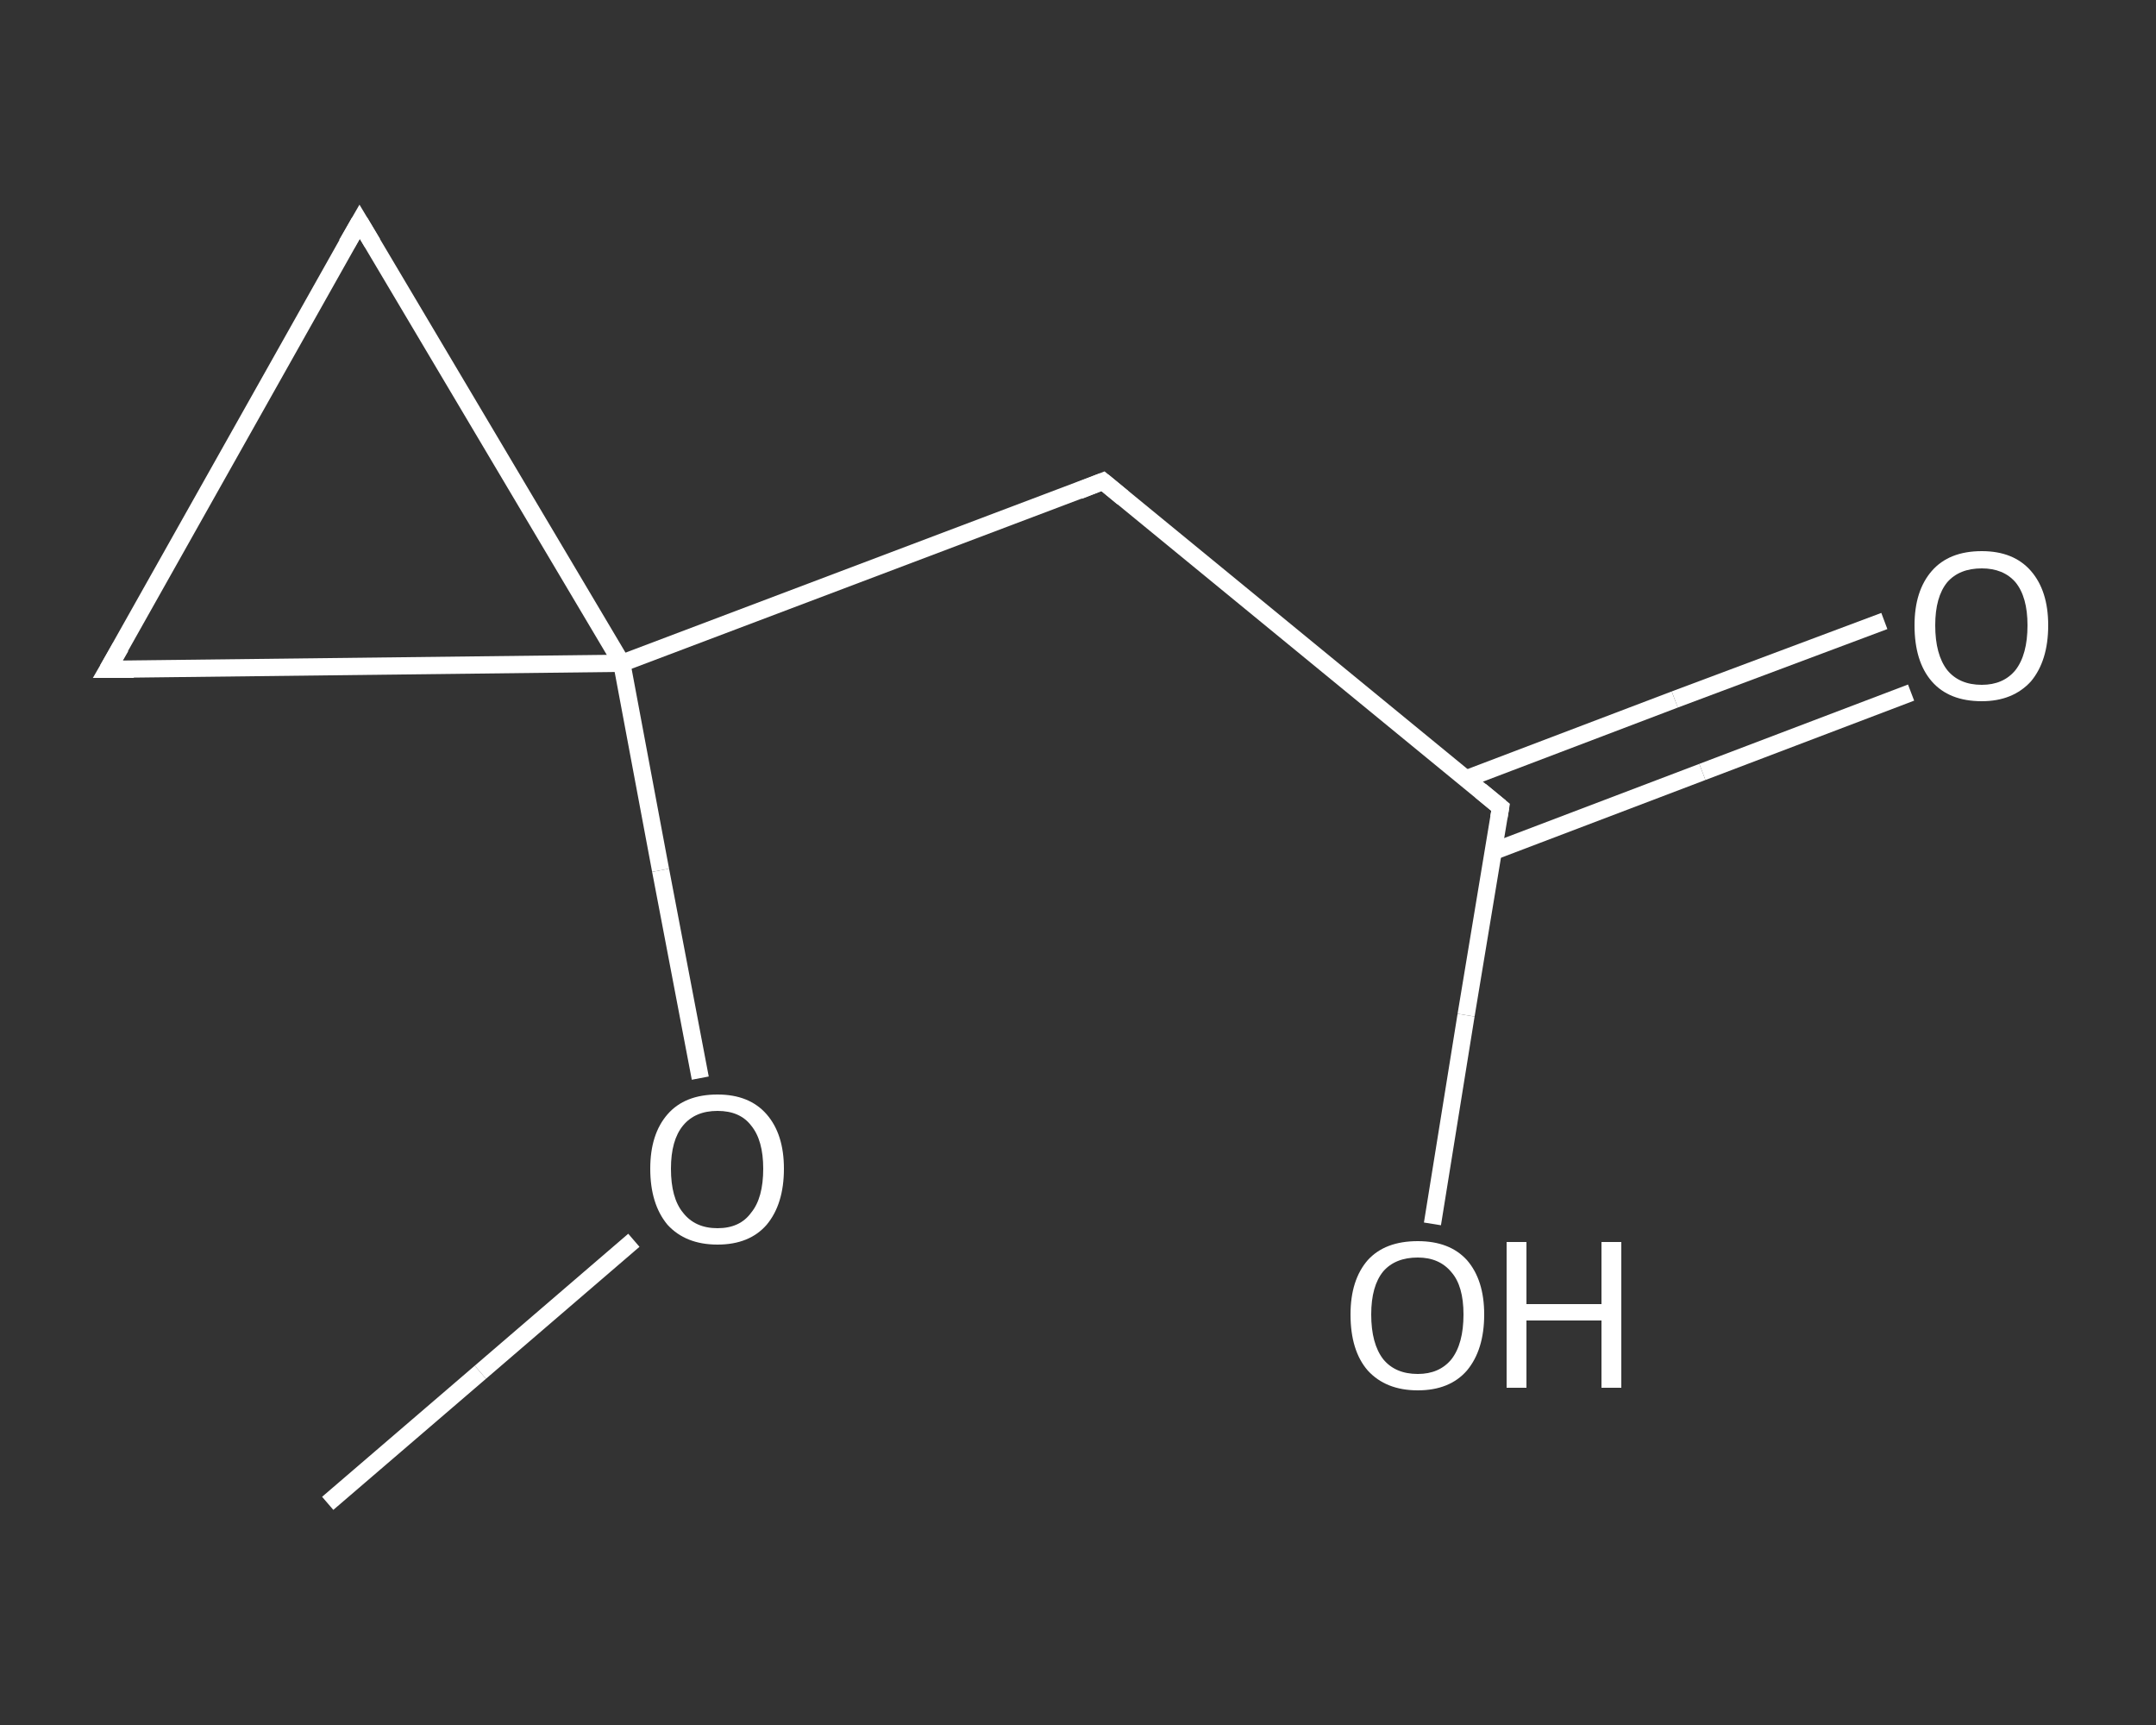 <?xml version='1.0' encoding='iso-8859-1'?>
<svg version='1.1' baseProfile='full'
              xmlns='http://www.w3.org/2000/svg'
                      xmlns:rdkit='http://www.rdkit.org/xml'
                      xmlns:xlink='http://www.w3.org/1999/xlink'
                  xml:space='preserve'
width='250px' height='200px' viewBox='0 0 250 200'>
<rect x="0" y="0" width="250" height="200" fill="#333333" stroke="none"/>
<!-- END OF HEADER -->
<rect style='opacity:1.0;fill:transparent;stroke:none' width='250.0' height='200.0' x='0.0' y='0.0'> </rect>
<path class='bond-0 atom-0 atom-1' d='M 38.0,174.3 L 55.7,159.1' style='fill:none;fill-rule:evenodd;stroke:#FFFFFF;stroke-width:2.0px;stroke-linecap:butt;stroke-linejoin:miter;stroke-opacity:1' />
<path class='bond-0 atom-0 atom-1' d='M 55.7,159.1 L 73.5,143.8' style='fill:none;fill-rule:evenodd;stroke:#FFFFFF;stroke-width:2.0px;stroke-linecap:butt;stroke-linejoin:miter;stroke-opacity:1' />
<path class='bond-1 atom-1 atom-2' d='M 81.2,125.0 L 76.6,100.9' style='fill:none;fill-rule:evenodd;stroke:#FFFFFF;stroke-width:2.0px;stroke-linecap:butt;stroke-linejoin:miter;stroke-opacity:1' />
<path class='bond-1 atom-1 atom-2' d='M 76.6,100.9 L 72.1,76.9' style='fill:none;fill-rule:evenodd;stroke:#FFFFFF;stroke-width:2.0px;stroke-linecap:butt;stroke-linejoin:miter;stroke-opacity:1' />
<path class='bond-2 atom-2 atom-3' d='M 72.1,76.9 L 127.9,55.8' style='fill:none;fill-rule:evenodd;stroke:#FFFFFF;stroke-width:2.0px;stroke-linecap:butt;stroke-linejoin:miter;stroke-opacity:1' />
<path class='bond-3 atom-3 atom-4' d='M 127.9,55.8 L 174.0,93.6' style='fill:none;fill-rule:evenodd;stroke:#FFFFFF;stroke-width:2.0px;stroke-linecap:butt;stroke-linejoin:miter;stroke-opacity:1' />
<path class='bond-4 atom-4 atom-5' d='M 173.2,98.7 L 197.4,89.5' style='fill:none;fill-rule:evenodd;stroke:#FFFFFF;stroke-width:2.0px;stroke-linecap:butt;stroke-linejoin:miter;stroke-opacity:1' />
<path class='bond-4 atom-4 atom-5' d='M 197.4,89.5 L 221.6,80.3' style='fill:none;fill-rule:evenodd;stroke:#FFFFFF;stroke-width:2.0px;stroke-linecap:butt;stroke-linejoin:miter;stroke-opacity:1' />
<path class='bond-4 atom-4 atom-5' d='M 170.0,90.3 L 194.2,81.1' style='fill:none;fill-rule:evenodd;stroke:#FFFFFF;stroke-width:2.0px;stroke-linecap:butt;stroke-linejoin:miter;stroke-opacity:1' />
<path class='bond-4 atom-4 atom-5' d='M 194.2,81.1 L 218.5,72.0' style='fill:none;fill-rule:evenodd;stroke:#FFFFFF;stroke-width:2.0px;stroke-linecap:butt;stroke-linejoin:miter;stroke-opacity:1' />
<path class='bond-5 atom-4 atom-6' d='M 174.0,93.6 L 170.0,117.7' style='fill:none;fill-rule:evenodd;stroke:#FFFFFF;stroke-width:2.0px;stroke-linecap:butt;stroke-linejoin:miter;stroke-opacity:1' />
<path class='bond-5 atom-4 atom-6' d='M 170.0,117.7 L 166.1,141.9' style='fill:none;fill-rule:evenodd;stroke:#FFFFFF;stroke-width:2.0px;stroke-linecap:butt;stroke-linejoin:miter;stroke-opacity:1' />
<path class='bond-6 atom-2 atom-7' d='M 72.1,76.9 L 41.7,25.7' style='fill:none;fill-rule:evenodd;stroke:#FFFFFF;stroke-width:2.0px;stroke-linecap:butt;stroke-linejoin:miter;stroke-opacity:1' />
<path class='bond-7 atom-7 atom-8' d='M 41.7,25.7 L 12.5,77.6' style='fill:none;fill-rule:evenodd;stroke:#FFFFFF;stroke-width:2.0px;stroke-linecap:butt;stroke-linejoin:miter;stroke-opacity:1' />
<path class='bond-8 atom-8 atom-2' d='M 12.5,77.6 L 72.1,76.9' style='fill:none;fill-rule:evenodd;stroke:#FFFFFF;stroke-width:2.0px;stroke-linecap:butt;stroke-linejoin:miter;stroke-opacity:1' />
<path d='M 125.1,56.9 L 127.9,55.8 L 130.2,57.7' style='fill:none;stroke:#FFFFFF;stroke-width:2.0px;stroke-linecap:butt;stroke-linejoin:miter;stroke-opacity:1;' />
<path d='M 171.7,91.7 L 174.0,93.6 L 173.8,94.8' style='fill:none;stroke:#FFFFFF;stroke-width:2.0px;stroke-linecap:butt;stroke-linejoin:miter;stroke-opacity:1;' />
<path d='M 43.2,28.2 L 41.7,25.7 L 40.2,28.3' style='fill:none;stroke:#FFFFFF;stroke-width:2.0px;stroke-linecap:butt;stroke-linejoin:miter;stroke-opacity:1;' />
<path d='M 14.0,75.0 L 12.5,77.6 L 15.5,77.6' style='fill:none;stroke:#FFFFFF;stroke-width:2.0px;stroke-linecap:butt;stroke-linejoin:miter;stroke-opacity:1;' />
<path class='atom-1' d='M 75.4 135.5
Q 75.4 131.5, 77.4 129.2
Q 79.4 126.9, 83.2 126.9
Q 86.9 126.9, 88.9 129.2
Q 90.9 131.5, 90.9 135.5
Q 90.9 139.6, 88.9 142.0
Q 86.9 144.3, 83.2 144.3
Q 79.5 144.3, 77.4 142.0
Q 75.4 139.6, 75.4 135.5
M 83.2 142.4
Q 85.8 142.4, 87.1 140.6
Q 88.5 138.9, 88.5 135.5
Q 88.5 132.2, 87.1 130.5
Q 85.8 128.8, 83.2 128.8
Q 80.6 128.8, 79.2 130.5
Q 77.8 132.2, 77.8 135.5
Q 77.8 138.9, 79.2 140.6
Q 80.6 142.4, 83.2 142.4
' fill='#FFFFFF'/>
<path class='atom-5' d='M 222.0 72.5
Q 222.0 68.5, 224.0 66.2
Q 226.0 63.9, 229.8 63.9
Q 233.5 63.9, 235.5 66.2
Q 237.5 68.5, 237.5 72.5
Q 237.5 76.6, 235.5 79.0
Q 233.4 81.3, 229.8 81.3
Q 226.0 81.3, 224.0 79.0
Q 222.0 76.7, 222.0 72.5
M 229.8 79.4
Q 232.3 79.4, 233.7 77.7
Q 235.1 75.9, 235.1 72.5
Q 235.1 69.2, 233.7 67.5
Q 232.3 65.9, 229.8 65.9
Q 227.2 65.9, 225.8 67.5
Q 224.4 69.2, 224.4 72.5
Q 224.4 75.9, 225.8 77.7
Q 227.2 79.4, 229.8 79.4
' fill='#FFFFFF'/>
<path class='atom-6' d='M 156.6 152.4
Q 156.6 148.4, 158.6 146.1
Q 160.6 143.9, 164.4 143.9
Q 168.1 143.9, 170.1 146.1
Q 172.1 148.4, 172.1 152.4
Q 172.1 156.5, 170.1 158.9
Q 168.1 161.2, 164.4 161.2
Q 160.7 161.2, 158.6 158.9
Q 156.6 156.6, 156.6 152.4
M 164.4 159.3
Q 166.9 159.3, 168.3 157.6
Q 169.7 155.8, 169.7 152.4
Q 169.7 149.1, 168.3 147.5
Q 166.9 145.8, 164.4 145.8
Q 161.8 145.8, 160.4 147.4
Q 159.0 149.1, 159.0 152.4
Q 159.0 155.8, 160.4 157.6
Q 161.8 159.3, 164.4 159.3
' fill='#FFFFFF'/>
<path class='atom-6' d='M 174.7 144.0
L 177.0 144.0
L 177.0 151.2
L 185.7 151.2
L 185.7 144.0
L 188.0 144.0
L 188.0 160.9
L 185.7 160.9
L 185.7 153.1
L 177.0 153.1
L 177.0 160.9
L 174.7 160.9
L 174.7 144.0
' fill='#FFFFFF'/>
</svg>
